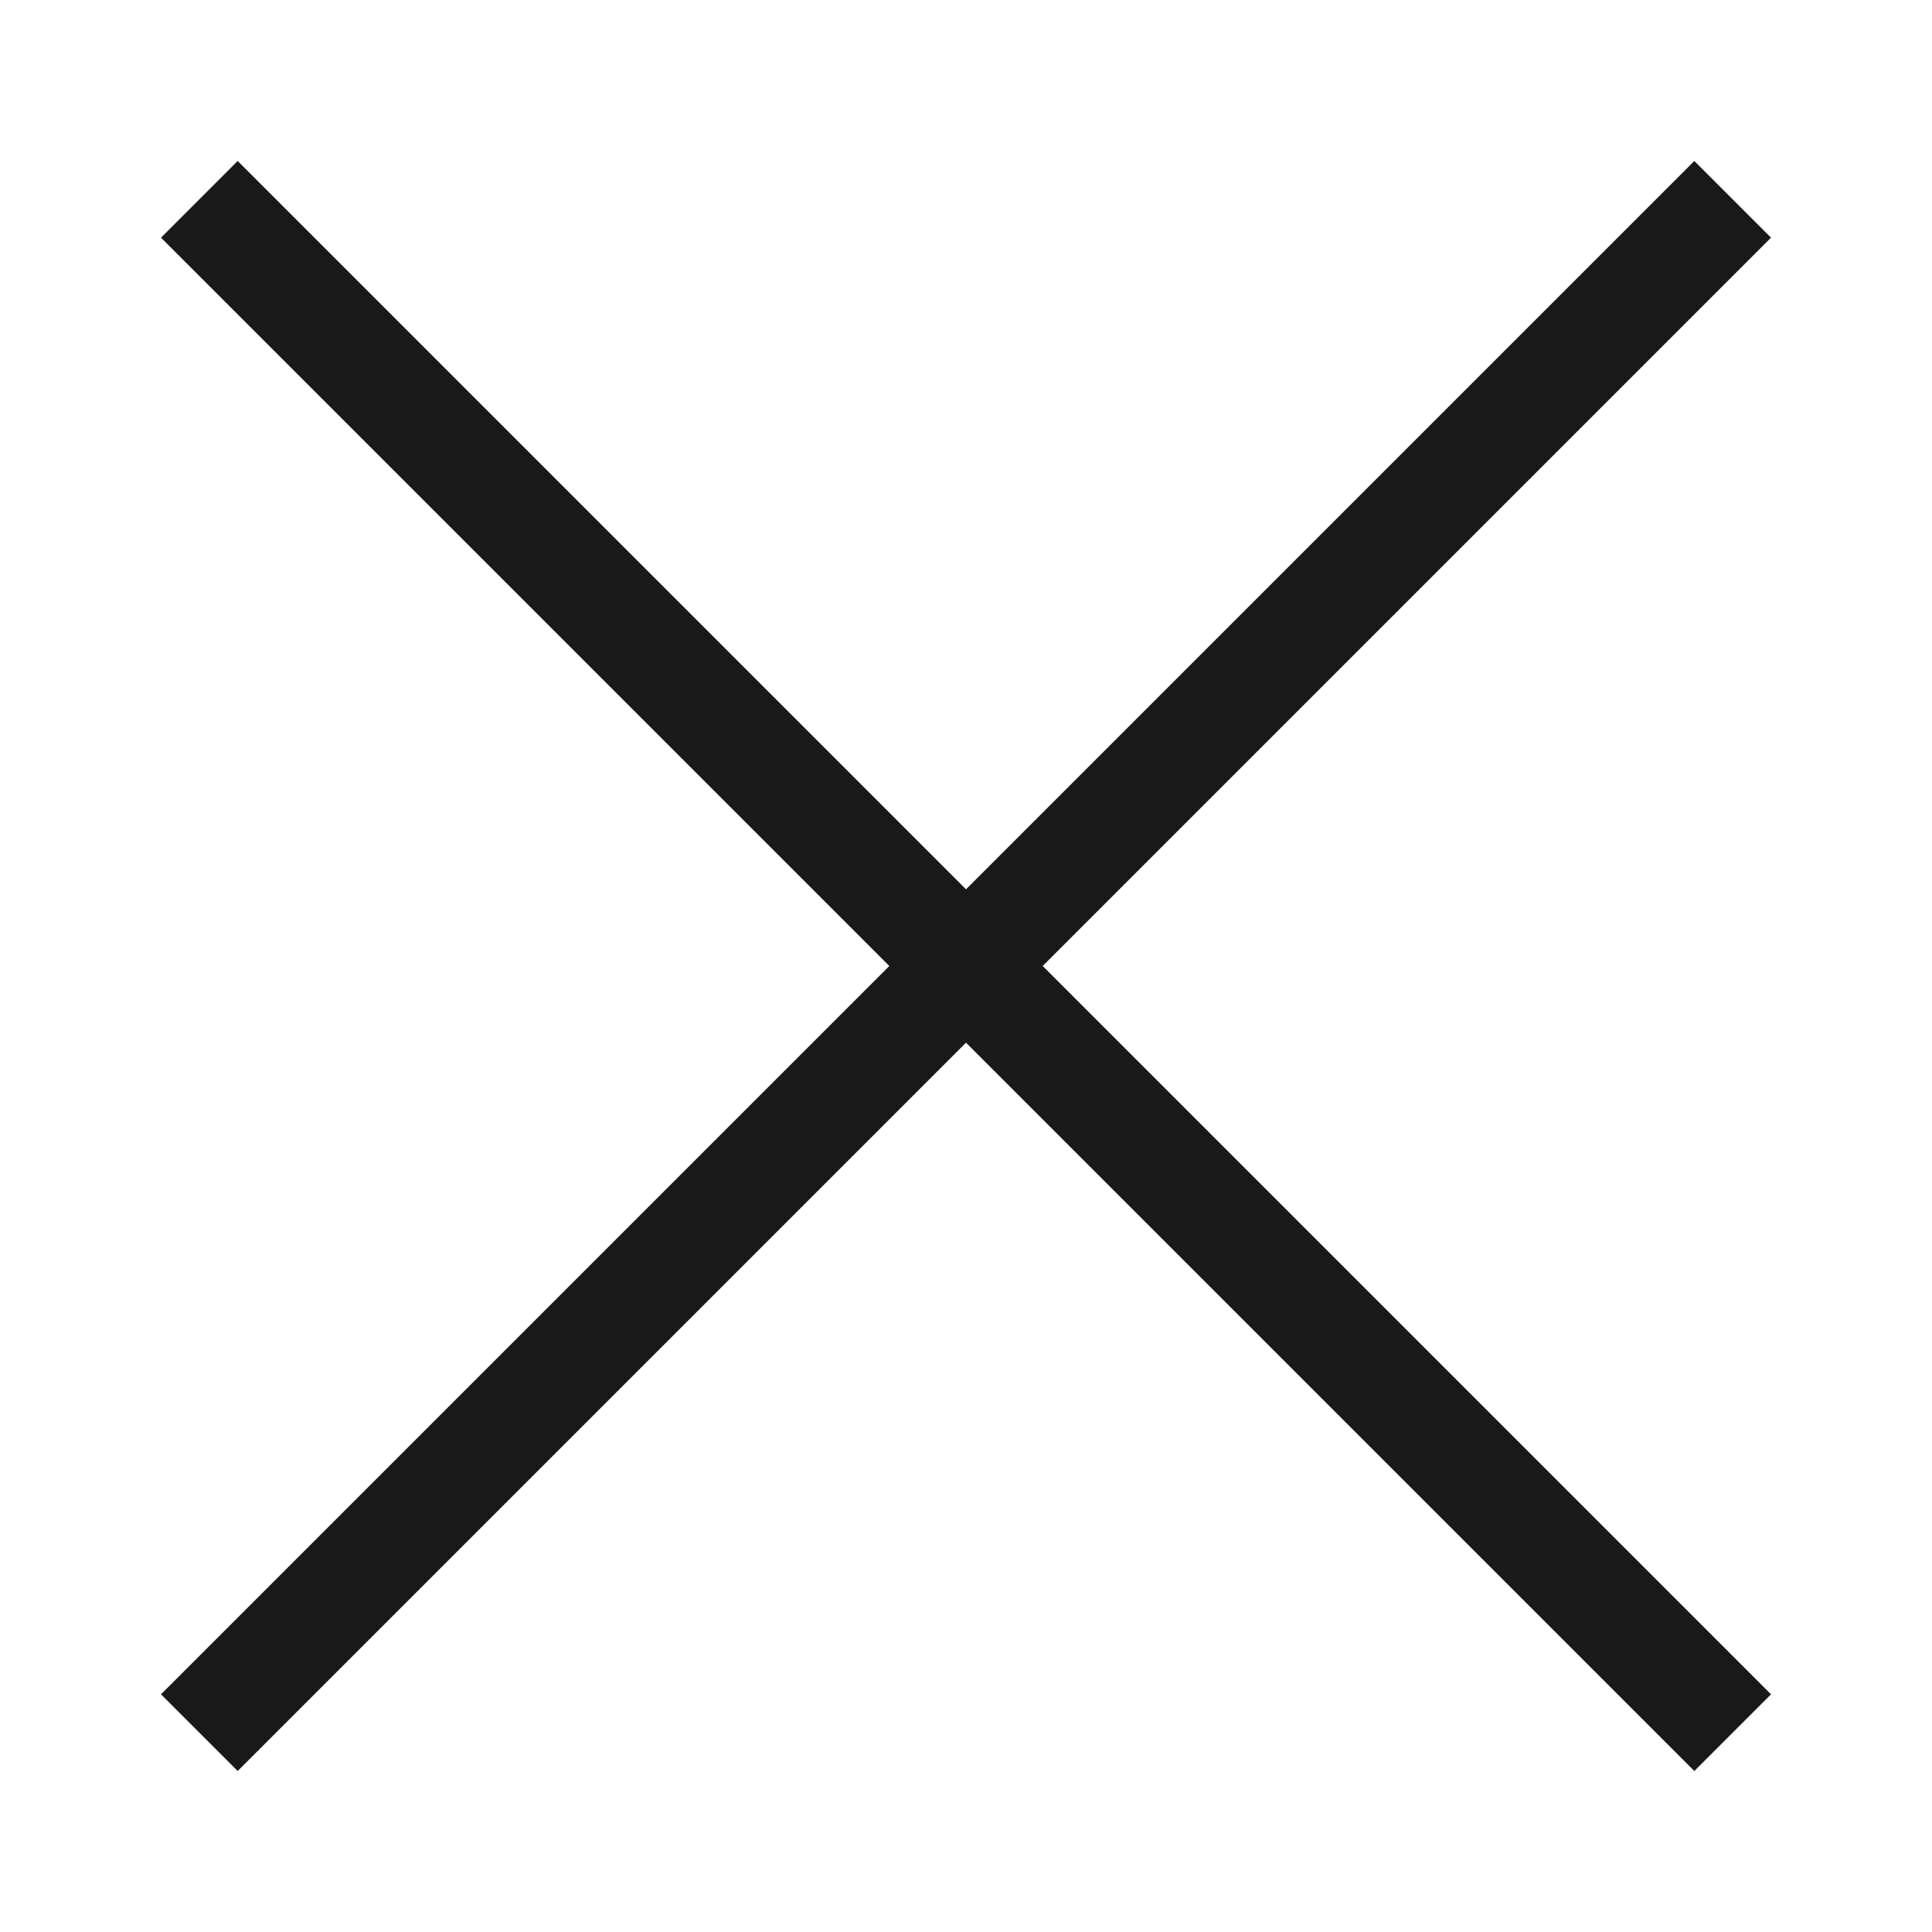 <?xml version="1.0" encoding="UTF-8"?>
<svg width="60px" height="60px" viewBox="0 0 60 60" version="1.1" xmlns="http://www.w3.org/2000/svg" xmlns:xlink="http://www.w3.org/1999/xlink">
    <!-- Generator: Sketch 53.2 (72643) - https://sketchapp.com -->
    <title>Mobile/ Icons / Navigation / Close</title>
    <desc>Created with Sketch.</desc>
    <g id="Mobile/-Icons-/-Navigation-/-Close" stroke="none" stroke-width="1" fill="none" fill-rule="evenodd">
        <polygon id="Rectangle" fill="#191919" fill-rule="nonzero" points="5 52.619 52.619 5 55 7.381 7.381 55"></polygon>
        <polygon id="Rectangle-Copy-2" fill="#191919" fill-rule="nonzero" points="52.619 55 5 7.381 7.381 5 55 52.619"></polygon>
    </g>
</svg>